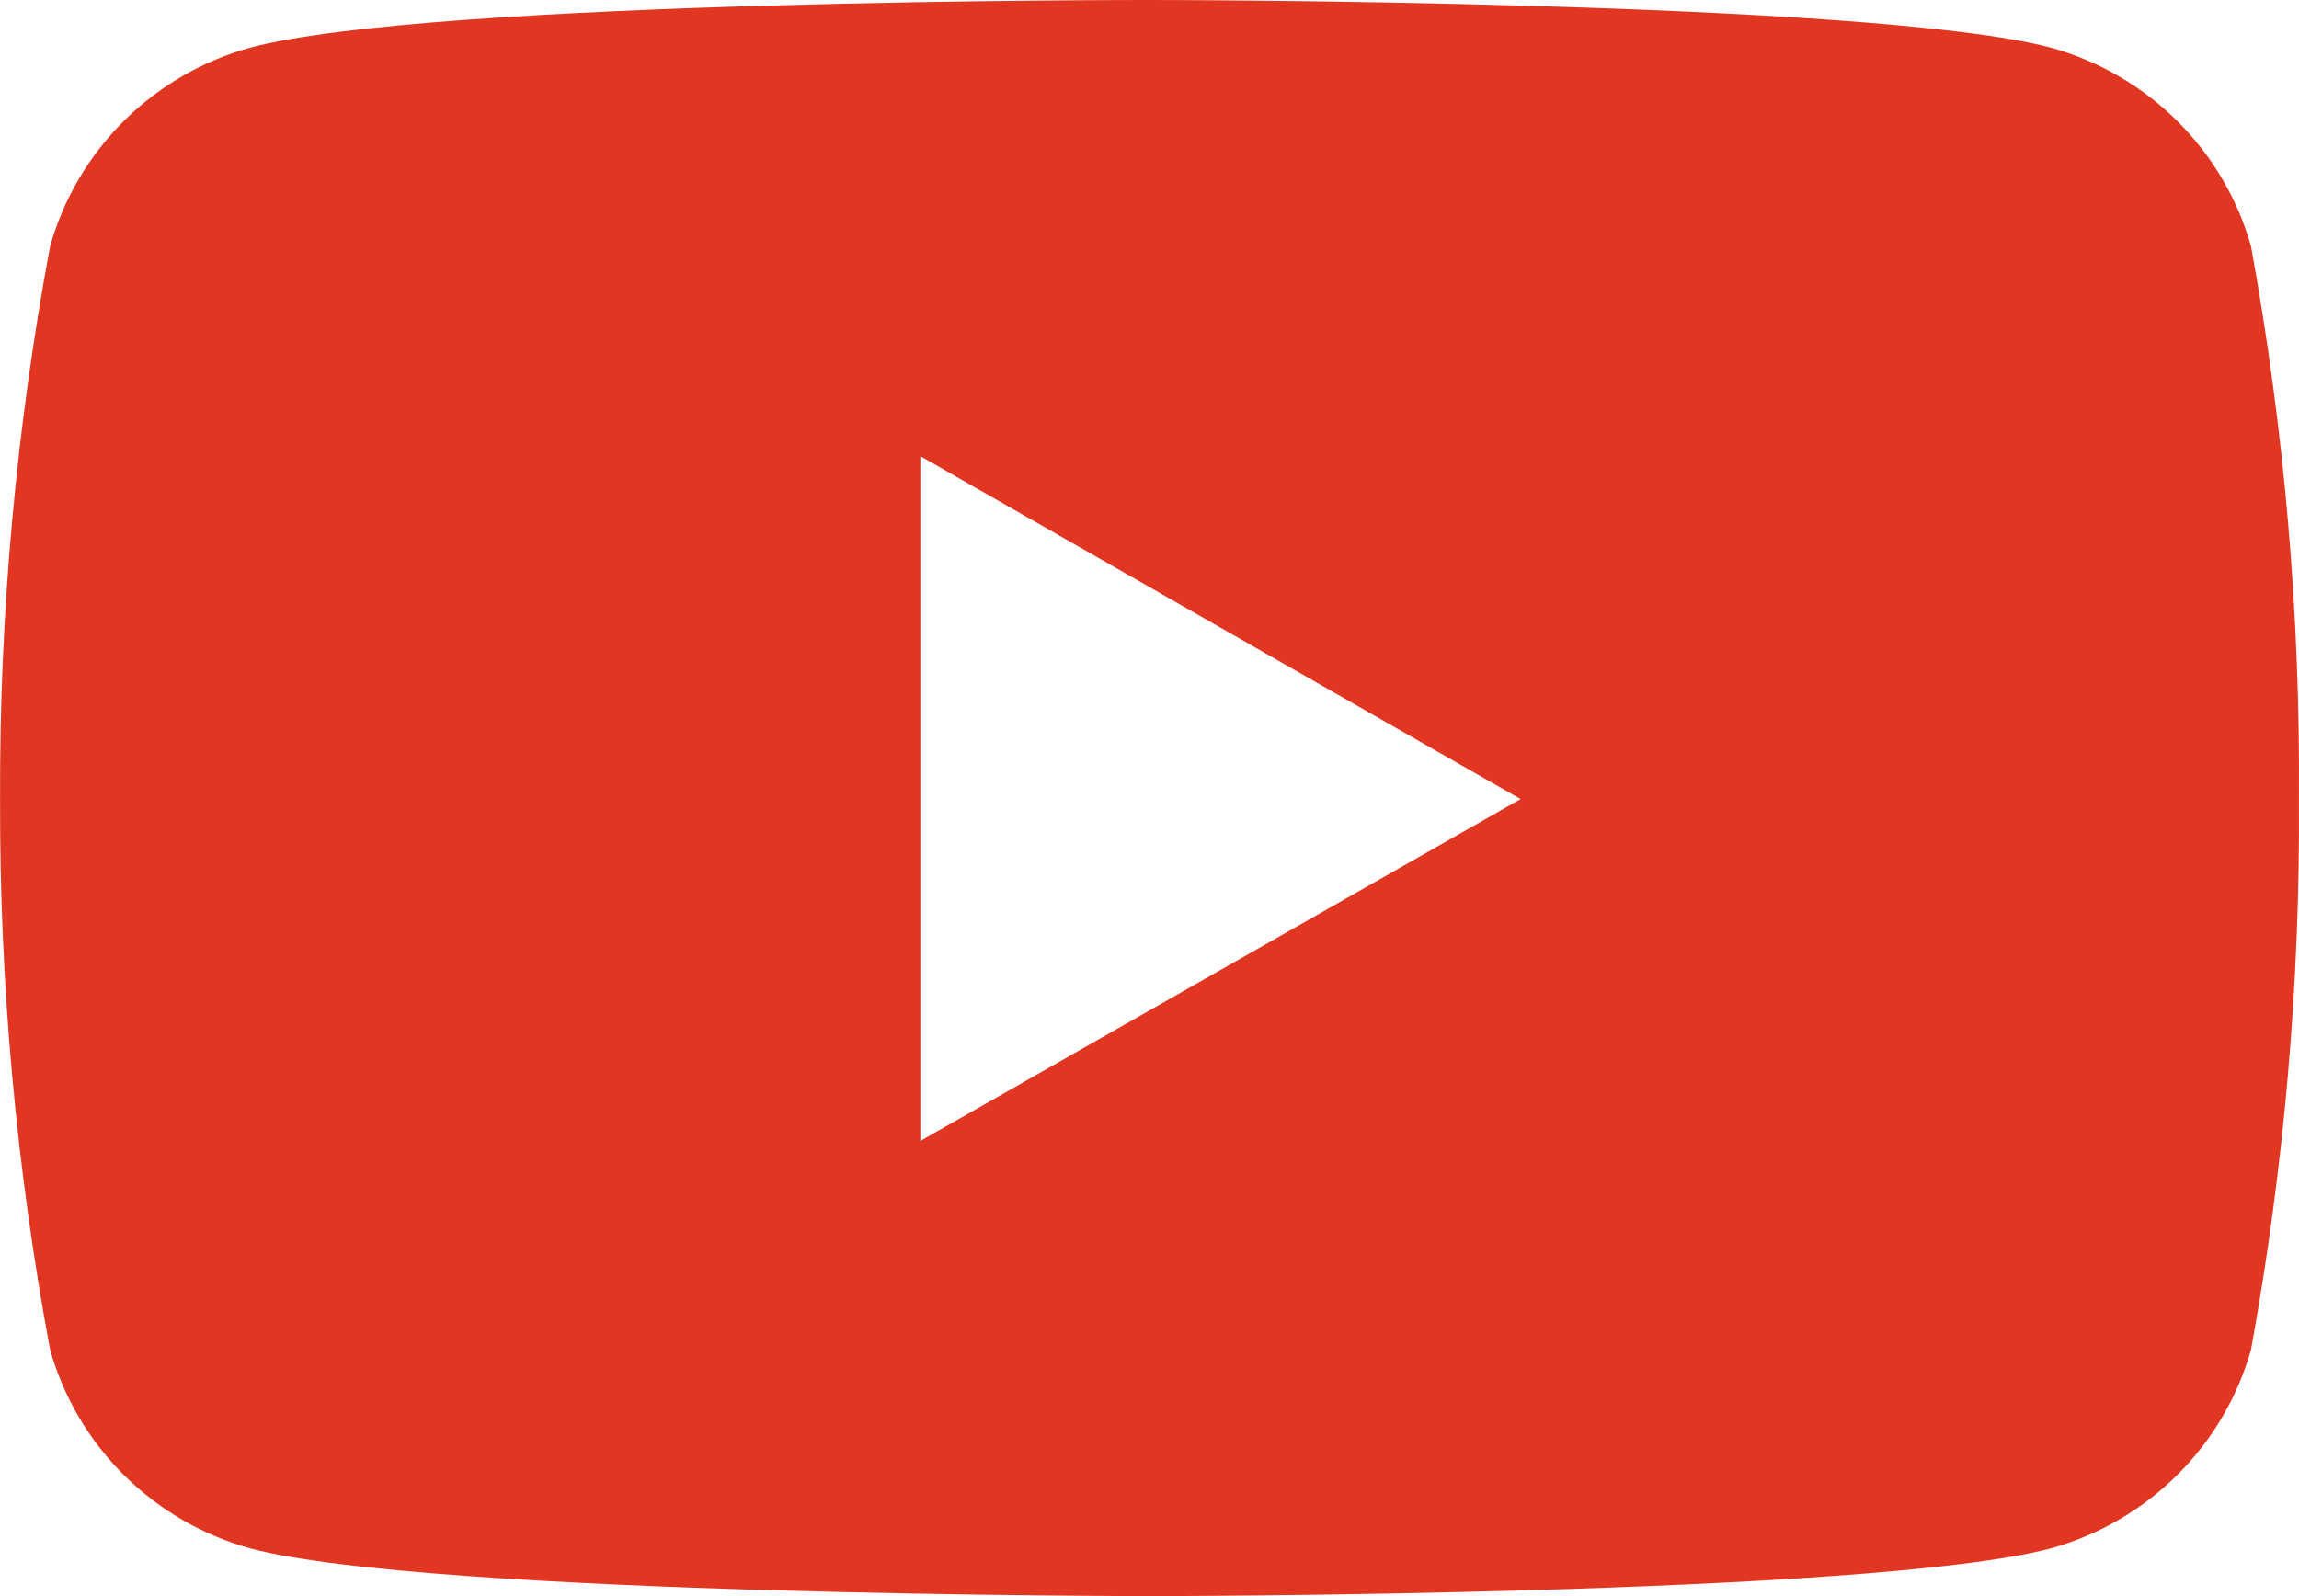 <svg width="36" height="25" viewBox="0 0 36 25" fill="none" xmlns="http://www.w3.org/2000/svg">
<path d="M35.249 3.86C35.04 3.117 34.642 2.441 34.093 1.895C33.544 1.35 32.863 0.954 32.115 0.747C29.309 2.14337e-05 18.016 2.1151e-05 18.016 2.1151e-05C18.016 2.1151e-05 6.752 -0.015 3.917 0.747C3.169 0.954 2.488 1.35 1.939 1.895C1.391 2.441 0.993 3.117 0.784 3.86C0.252 6.715 -0.01 9.613 0.001 12.516C-0.008 15.408 0.254 18.294 0.784 21.138C0.993 21.881 1.391 22.558 1.939 23.103C2.488 23.649 3.169 24.044 3.917 24.252C6.72 25 18.016 25 18.016 25C18.016 25 29.279 25 32.115 24.252C32.863 24.044 33.544 23.649 34.093 23.103C34.642 22.558 35.04 21.881 35.249 21.138C35.767 18.293 36.019 15.407 35.999 12.516C36.021 9.614 35.77 6.716 35.249 3.86ZM14.412 17.87V7.145L23.811 12.516L14.412 17.87Z" fill="#E13722"/>
</svg>
